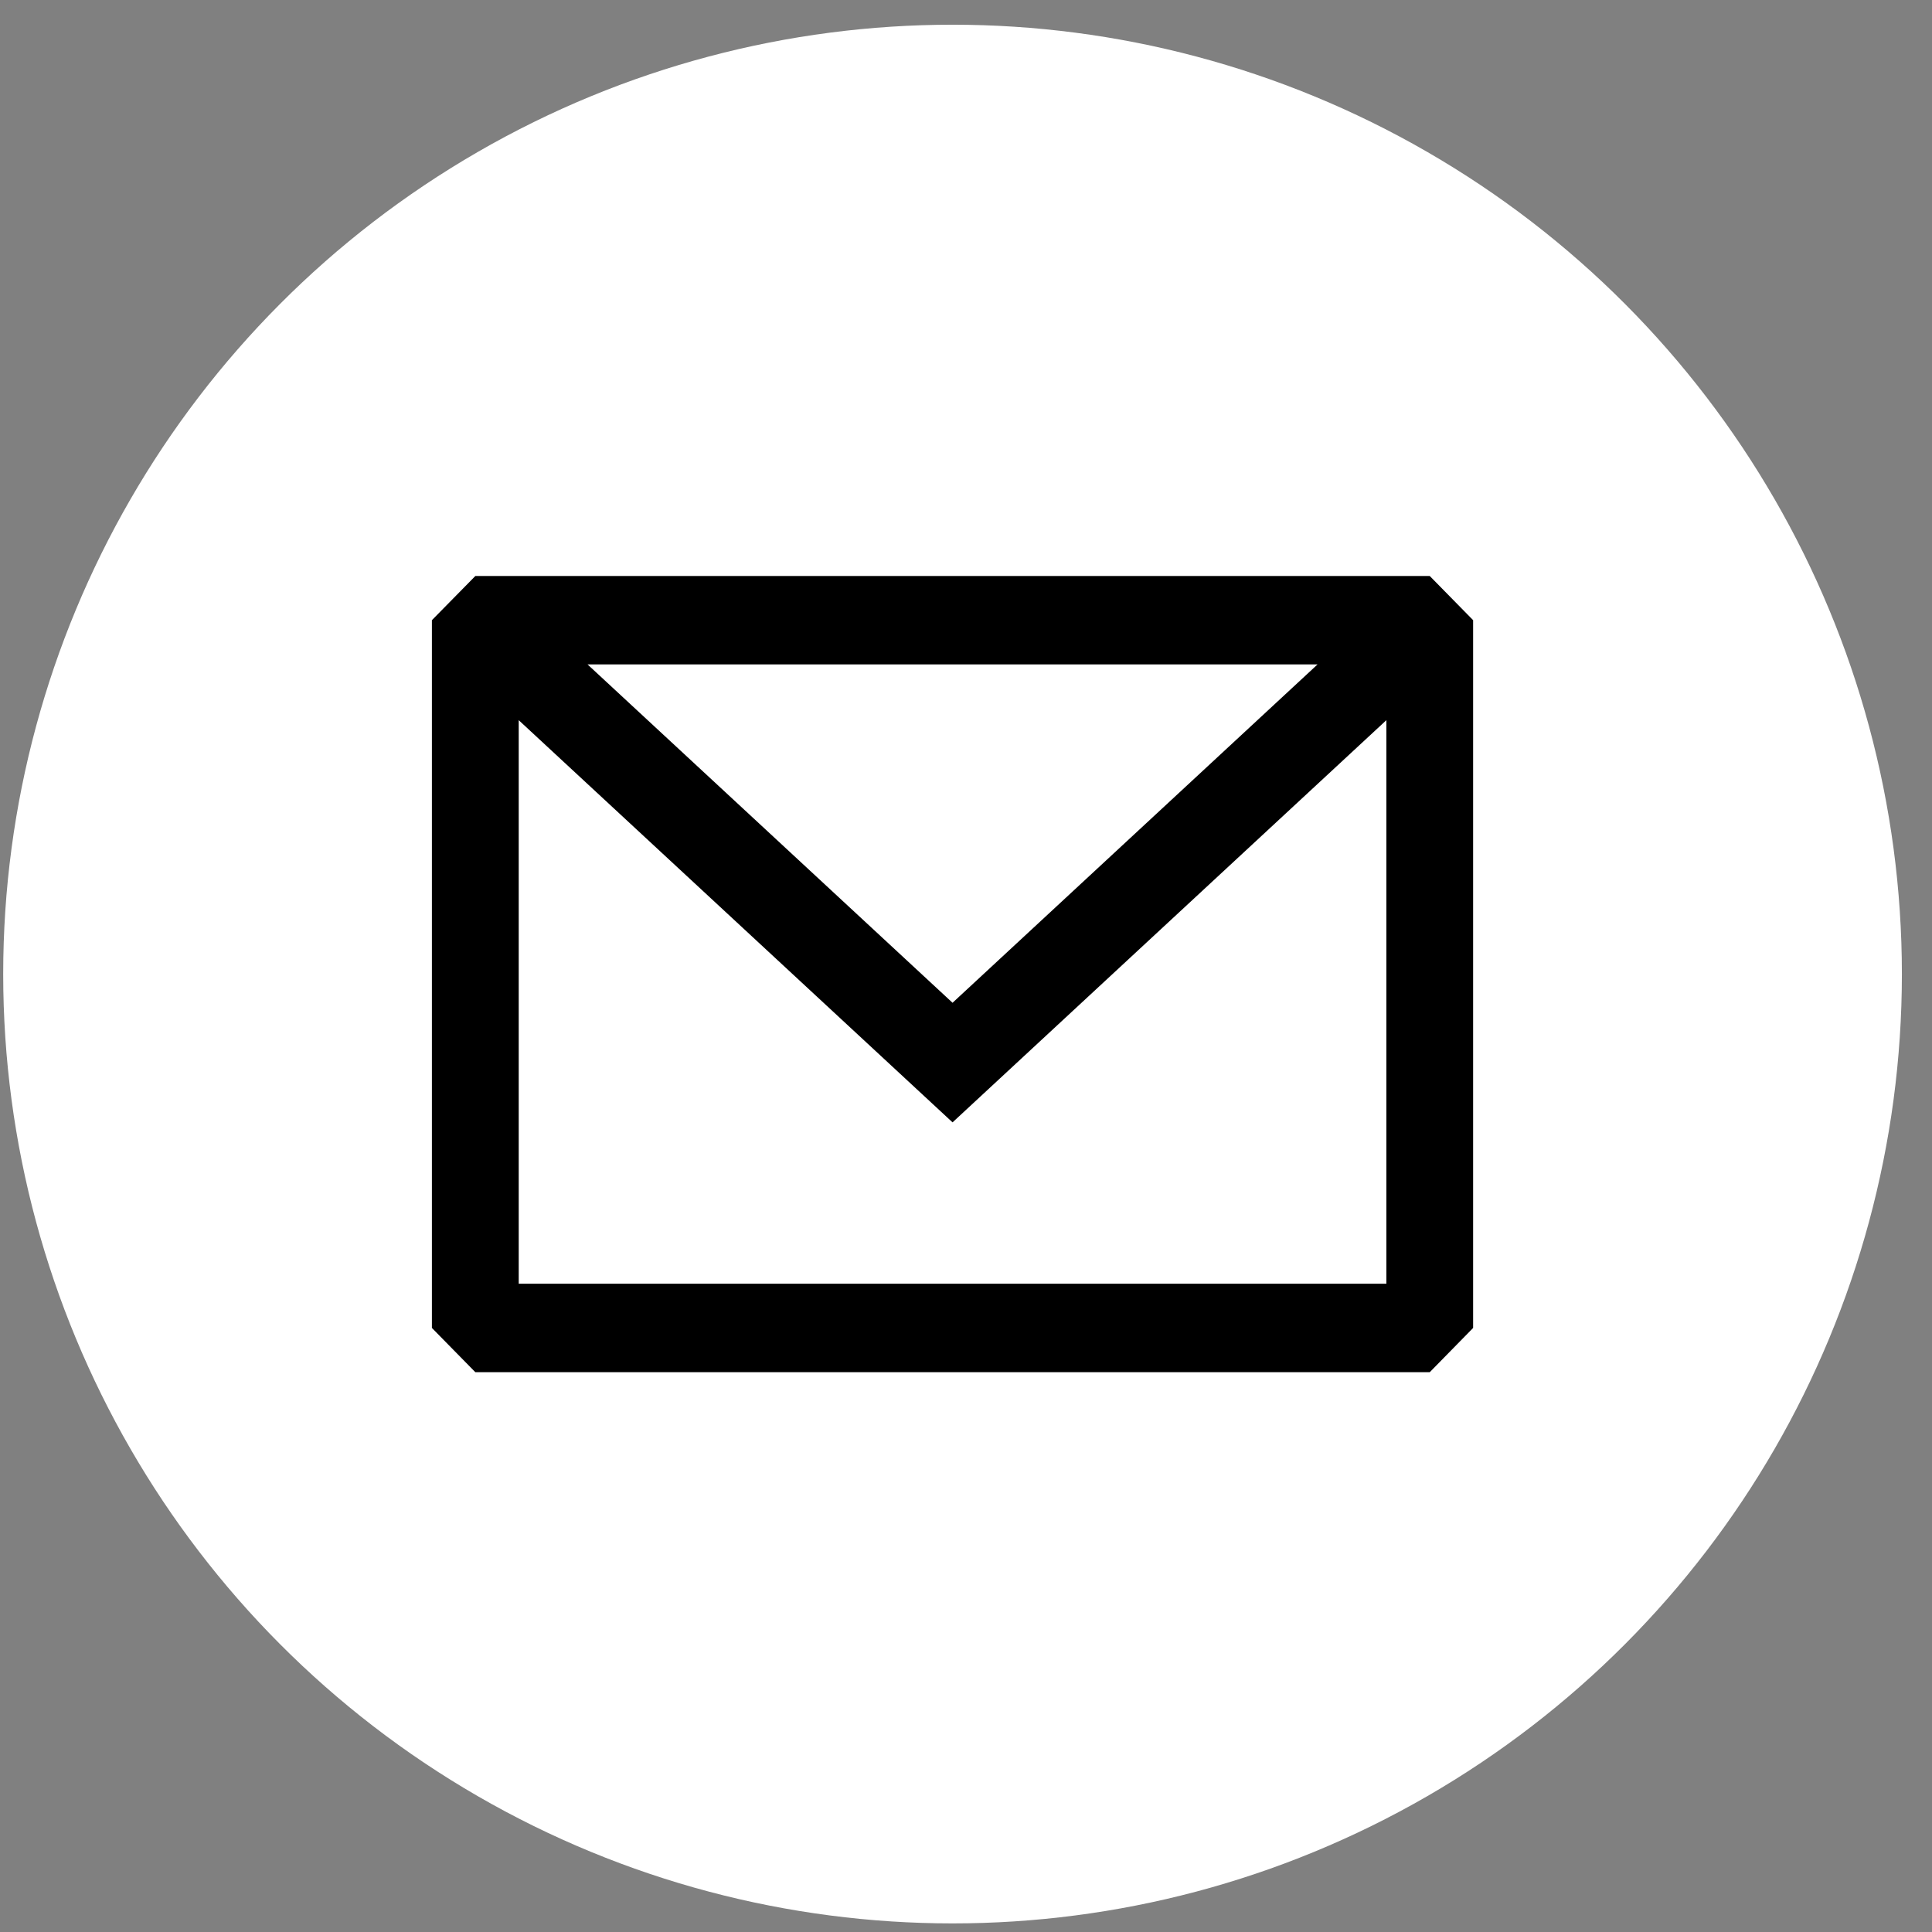 <svg width="29" height="29" viewBox="0 0 29 29" fill="none" xmlns="http://www.w3.org/2000/svg">
<rect x="0" y="0" width="29" height="29" fill="#808080" stroke="none"/>
<ellipse cx="14.298" cy="14.621" rx="14.25" ry="14.25" fill="white"/>
<path fill-rule="evenodd" clip-rule="evenodd" d="M7.135 8.646L6.483 9.309V19.933L7.135 20.597H21.461L22.112 19.933V9.309L21.461 8.646H7.135ZM7.786 10.81V19.269H20.81V10.81L14.298 16.847L7.786 10.81ZM19.777 9.973H8.819L14.298 15.052L19.777 9.973Z" fill="black"/>
</svg>
